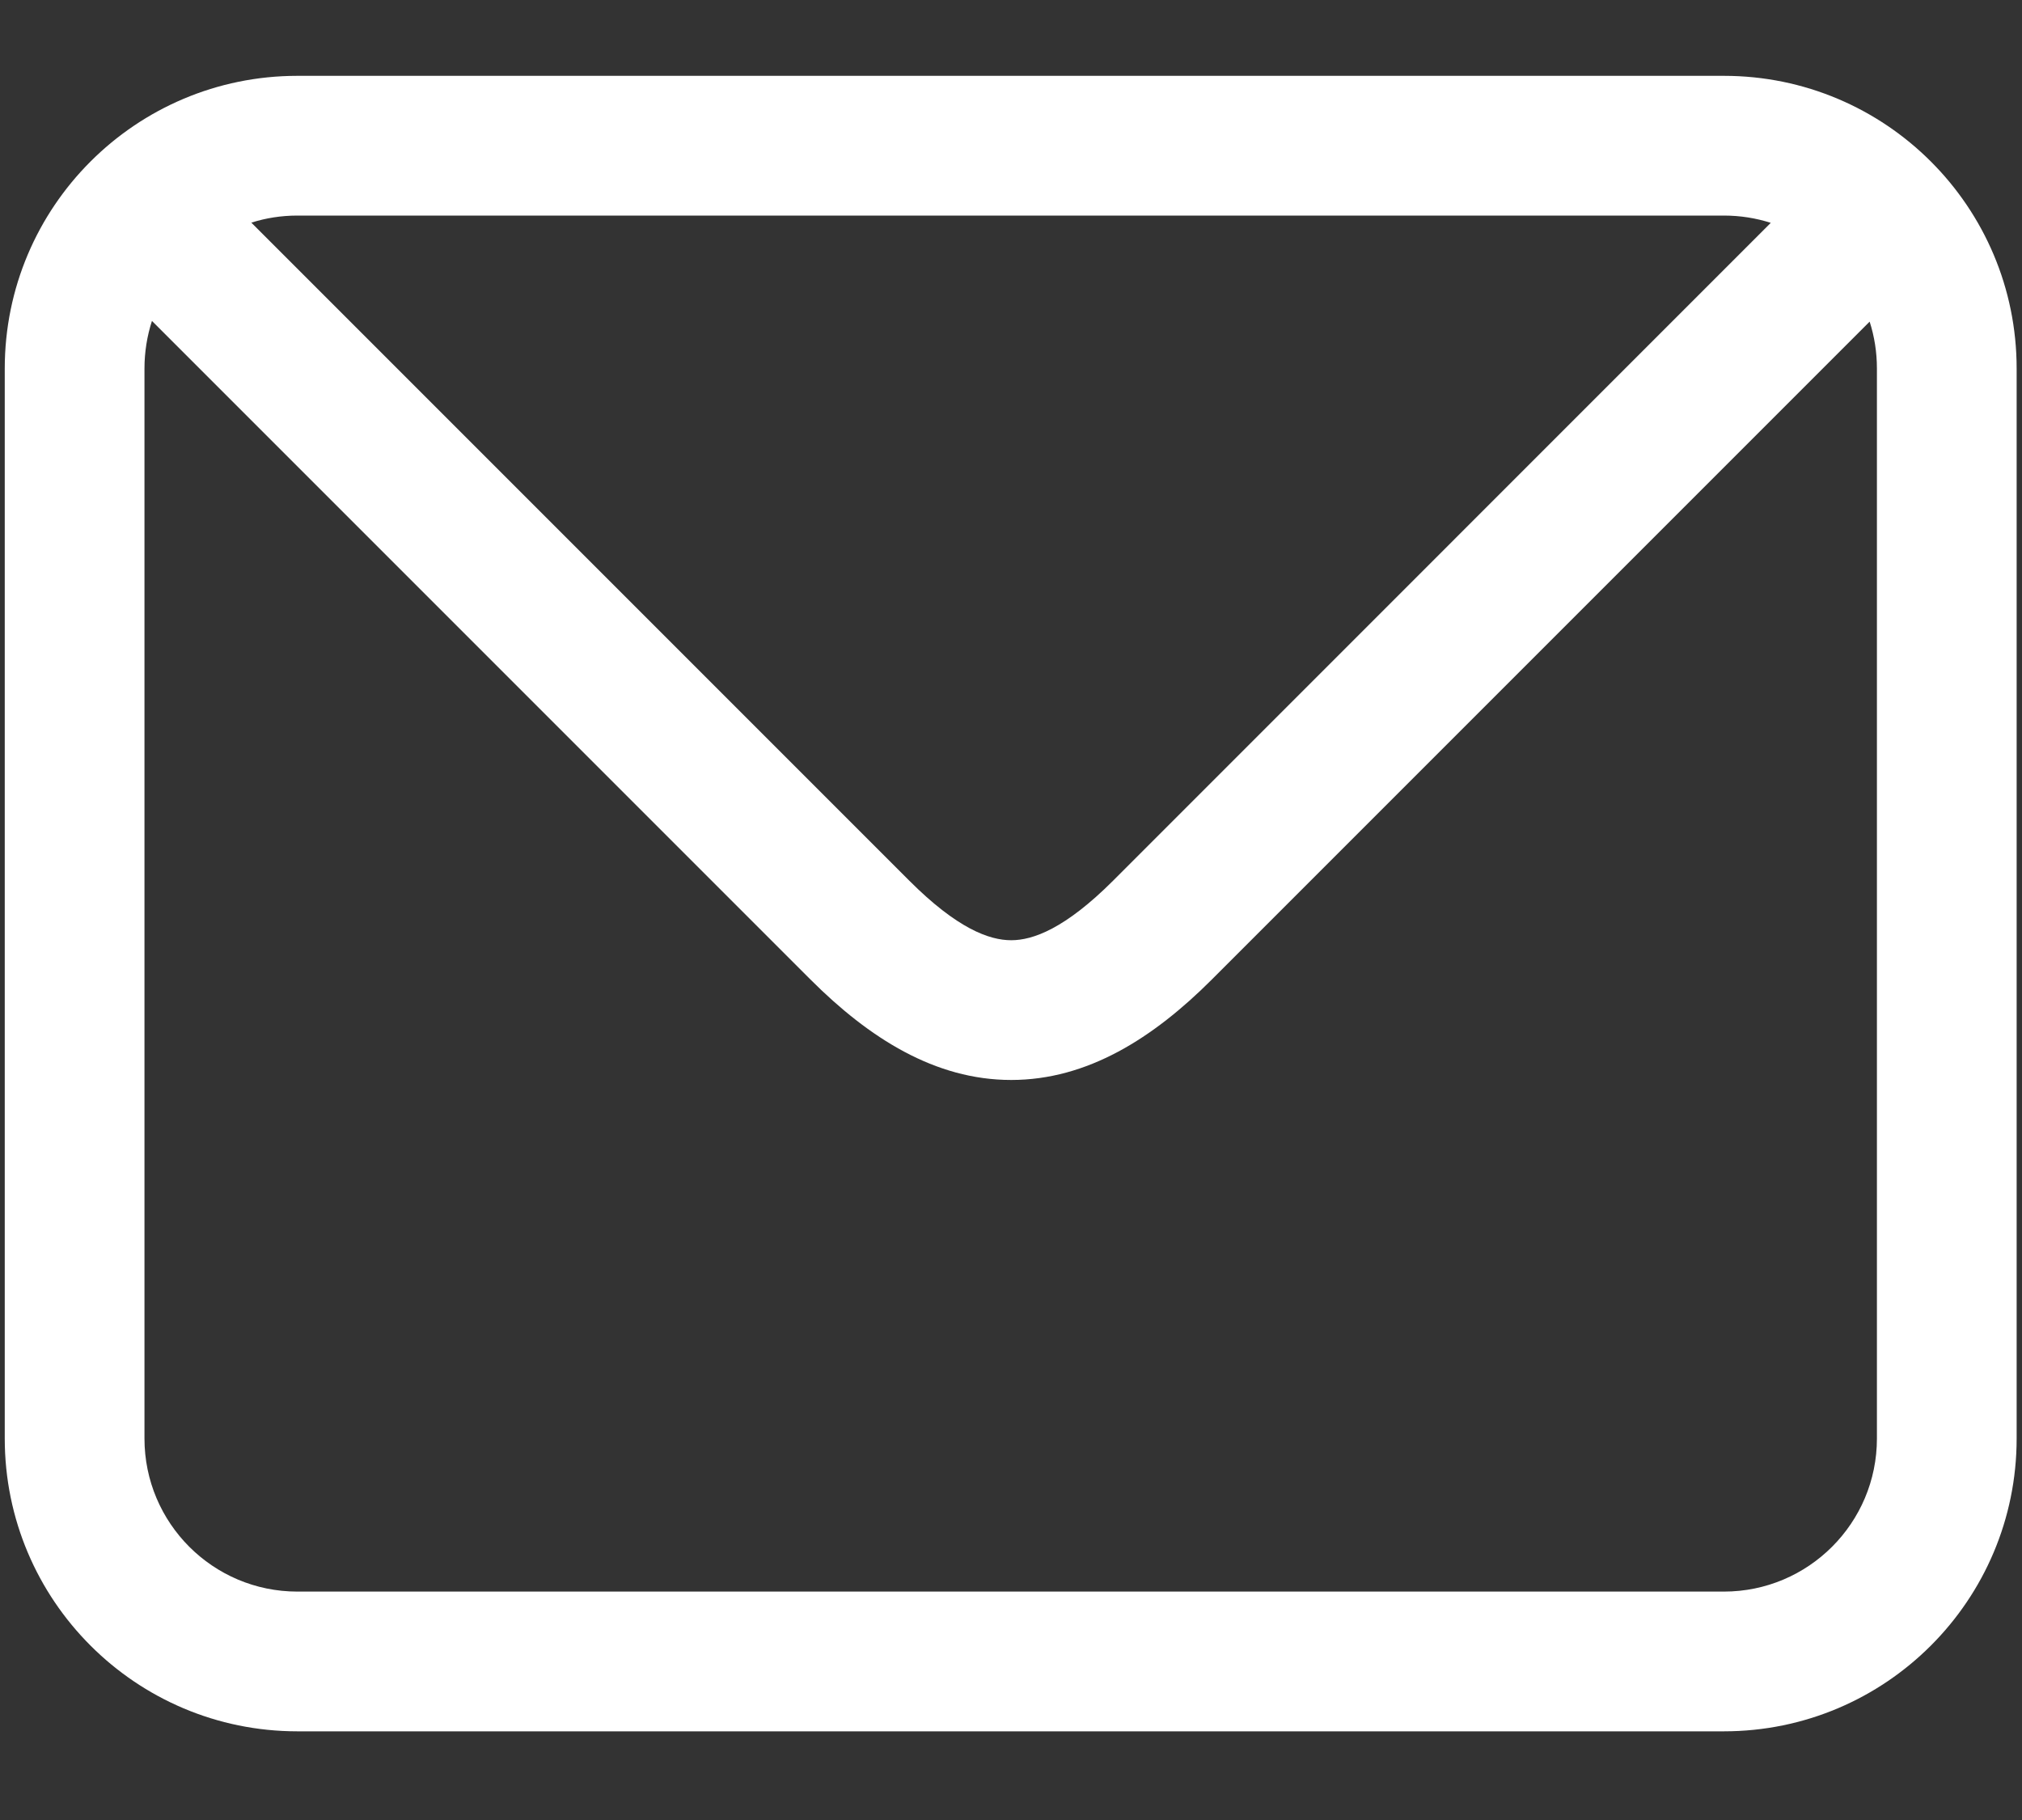 <svg width="20" height="18" viewBox="0 0 20 18" fill="none" xmlns="http://www.w3.org/2000/svg">
<rect x="0" y="0" width="20" height="18" fill="#333333" stroke="none"/>
<path fill-rule="evenodd" clip-rule="evenodd" d="M2.942 0.75C1.343 0.75 0.047 2.046 0.047 3.645V14.227C0.047 15.826 1.343 17.123 2.942 17.123H17.051C18.651 17.123 19.947 15.826 19.947 14.227V3.645C19.947 2.046 18.651 0.75 17.051 0.75H2.942ZM8.994 8.71L2.486 2.202C2.63 2.156 2.783 2.132 2.942 2.132H17.051C17.213 2.132 17.369 2.157 17.515 2.204L11.01 8.71C10.535 9.184 10.218 9.299 10.002 9.299C9.785 9.299 9.468 9.184 8.994 8.71ZM1.429 3.645C1.429 3.481 1.455 3.322 1.503 3.174L8.016 9.687C8.597 10.268 9.249 10.681 10.002 10.681C10.755 10.681 11.406 10.268 11.987 9.687L18.493 3.181C18.54 3.327 18.565 3.483 18.565 3.645V14.227C18.565 15.063 17.887 15.741 17.051 15.741H2.942C2.106 15.741 1.429 15.063 1.429 14.227V3.645Z" fill="white"/>
</svg>
